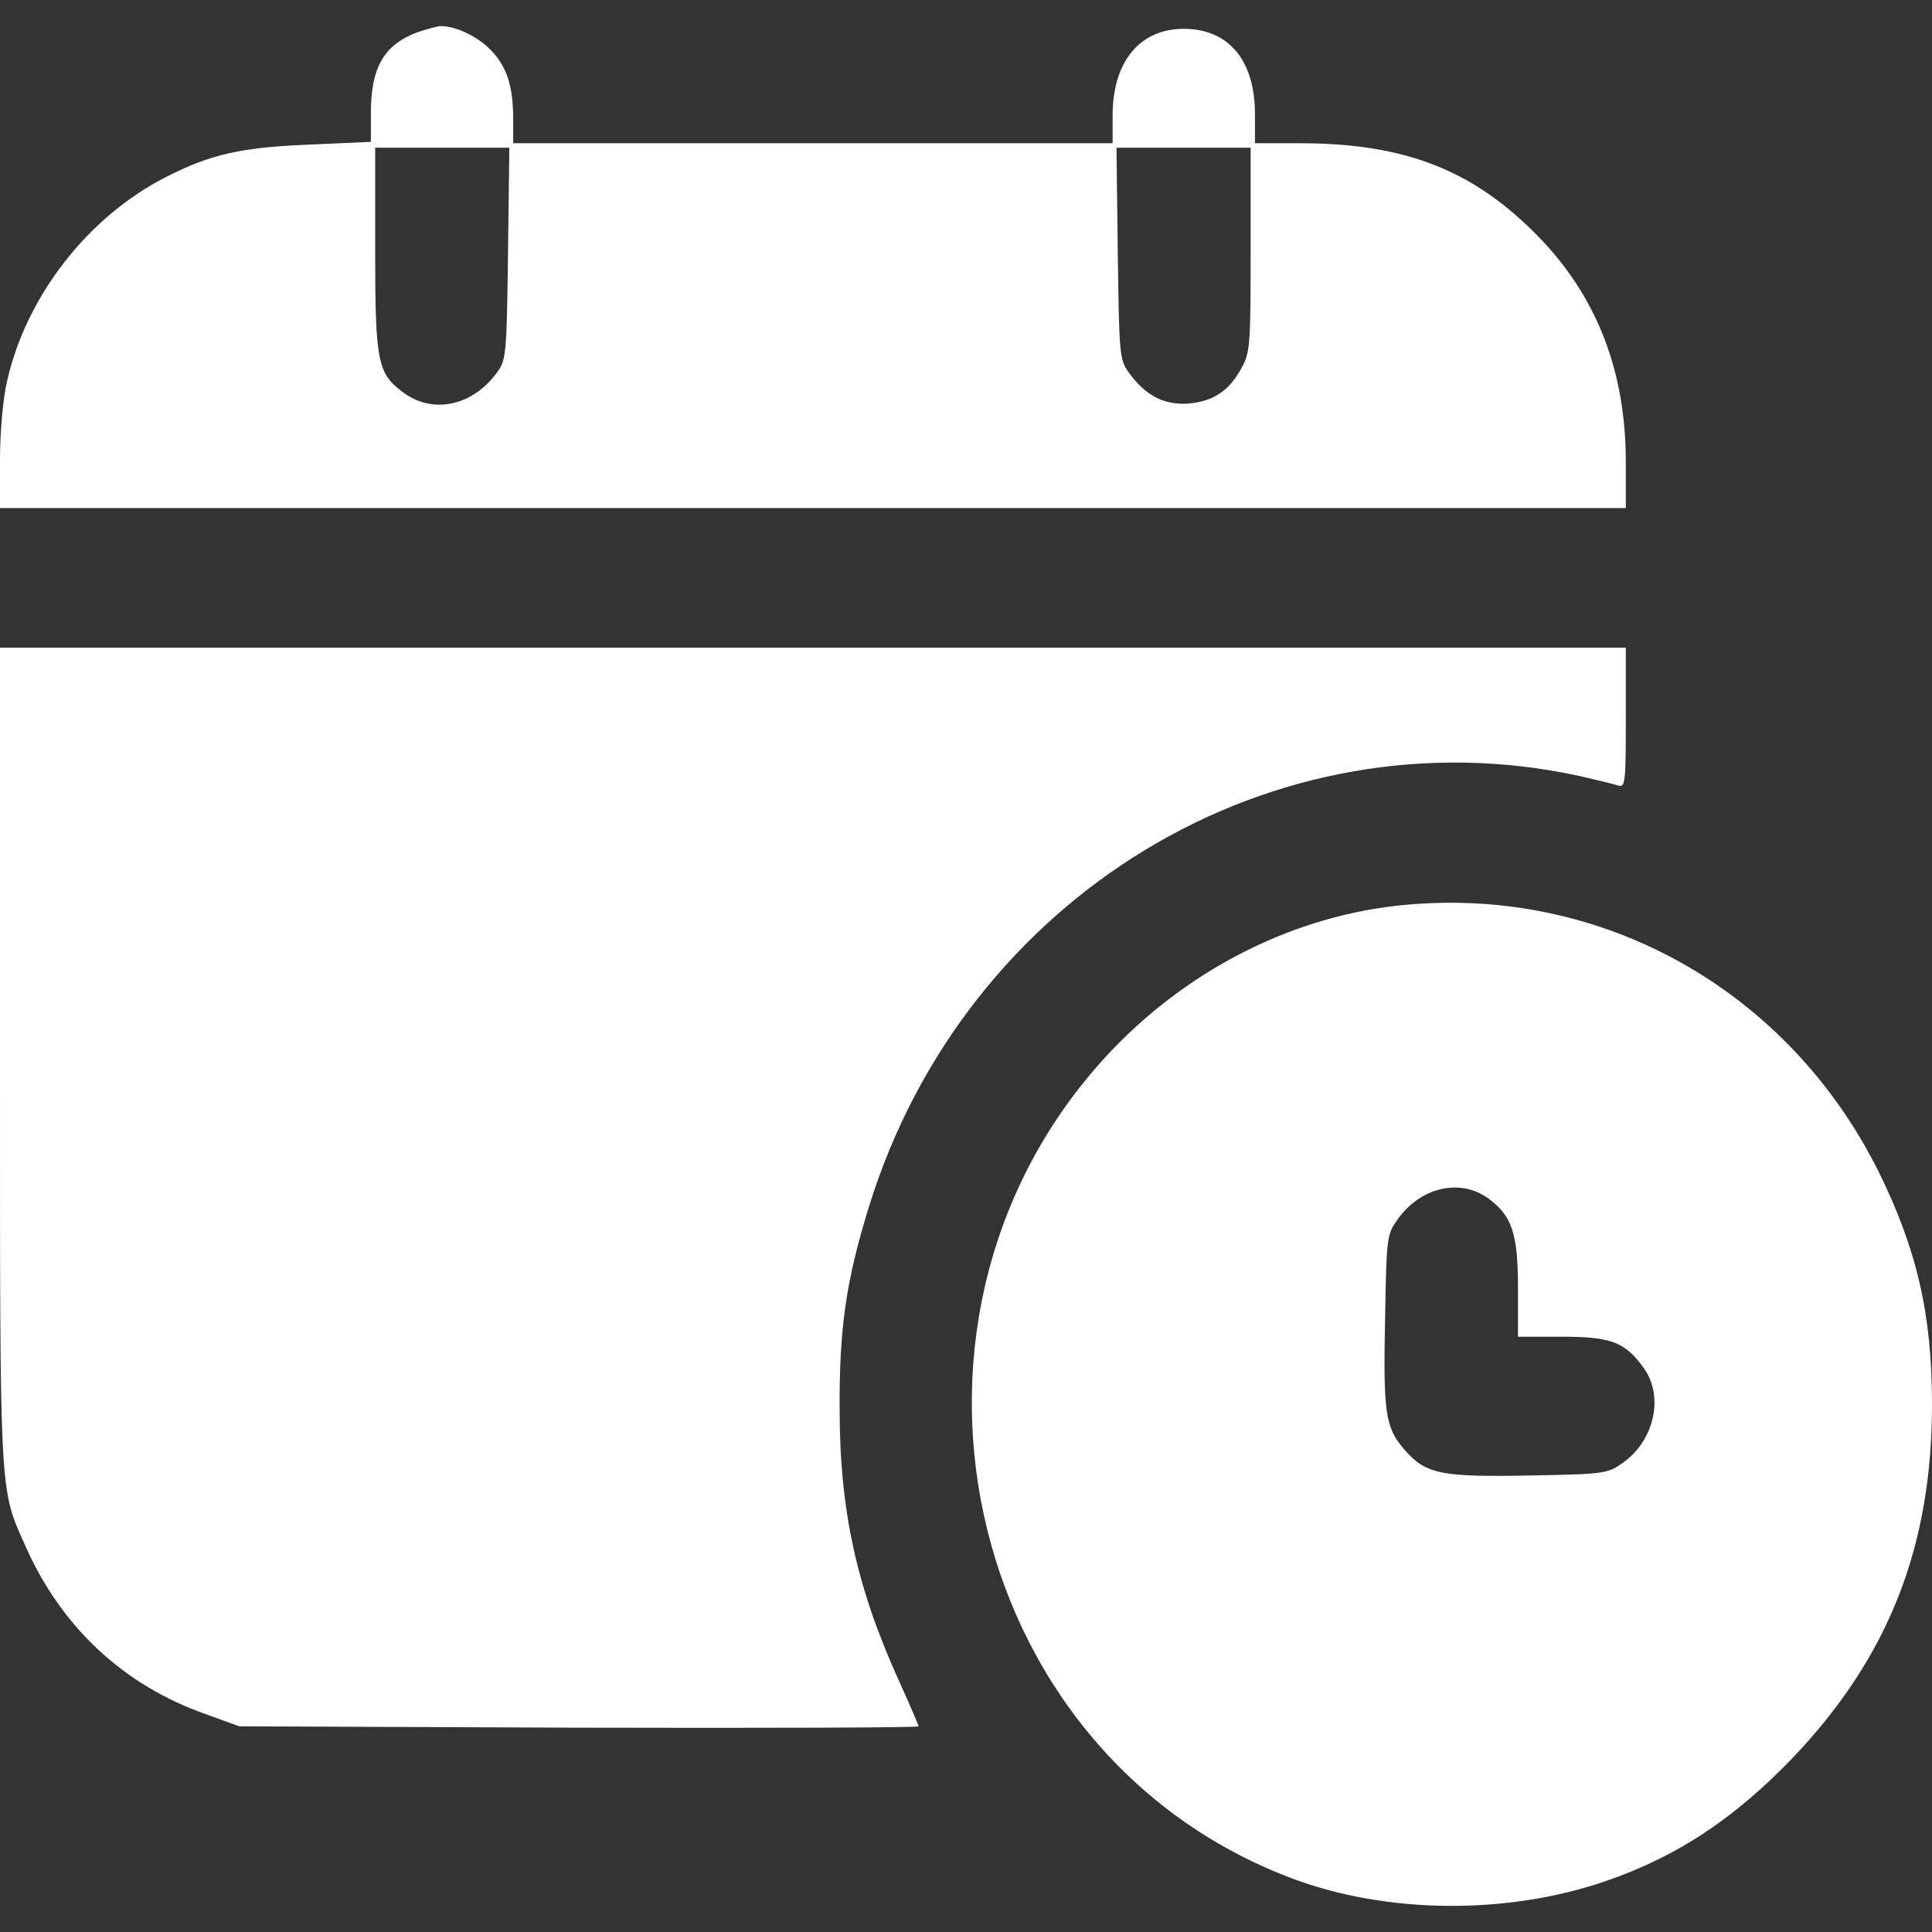 <svg width="37" height="37" viewBox="0 0 37 37" fill="none" xmlns="http://www.w3.org/2000/svg">
<rect x="0" y="0" width="37" height="37" fill="#333333" stroke="none"/>
<path d="M7.986 0.621C7.35 0.863 7.103 1.294 7.103 2.165V2.717L5.93 2.769C4.609 2.821 4.022 2.959 3.18 3.39C1.685 4.149 0.496 5.676 0.132 7.314C0.058 7.634 6.08052e-05 8.28 6.08052e-05 8.798V9.73H31.136V8.841C31.136 7.125 30.591 5.701 29.484 4.554C28.229 3.26 26.924 2.743 24.884 2.743H24.034V2.182C24.034 1.156 23.53 0.552 22.671 0.552C21.828 0.552 21.308 1.182 21.308 2.208V2.743H9.828V2.286C9.828 1.639 9.704 1.268 9.39 0.949C9.134 0.69 8.713 0.492 8.424 0.5C8.358 0.509 8.16 0.561 7.986 0.621ZM9.729 4.848C9.704 6.745 9.696 6.883 9.531 7.116C9.068 7.763 8.325 7.935 7.755 7.539C7.227 7.159 7.185 6.969 7.185 4.779V2.829H9.754L9.729 4.848ZM23.951 4.779C23.951 6.59 23.943 6.754 23.777 7.047C23.538 7.487 23.241 7.685 22.762 7.728C22.291 7.763 21.927 7.573 21.605 7.116C21.44 6.883 21.432 6.745 21.407 4.848L21.382 2.829H23.951V4.779Z" fill="white"/>
<path d="M6.06716e-05 20.235C6.06716e-05 28.809 -0.016 28.481 0.496 29.628C1.181 31.164 2.37 32.276 3.94 32.828L4.584 33.061L11.092 33.087C14.668 33.096 17.591 33.087 17.591 33.061C17.591 33.035 17.426 32.656 17.228 32.216C16.41 30.422 16.08 28.938 16.08 26.98C16.072 25.436 16.204 24.522 16.642 23.108C18.483 17.156 24.38 13.585 30.253 14.862C30.583 14.939 30.913 15.017 30.988 15.043C31.128 15.086 31.136 14.982 31.136 13.749V12.403H6.06716e-05V20.235Z" fill="white"/>
<path d="M26.916 17.329C24.843 17.518 22.836 18.51 21.316 20.089C16.526 25.091 18.36 33.579 24.752 35.977C26.569 36.658 28.881 36.675 30.765 36.02C32.119 35.554 33.209 34.83 34.324 33.674C36.166 31.742 37 29.628 37 26.894C37 25.169 36.711 23.927 35.976 22.435C34.25 18.976 30.715 16.975 26.916 17.329ZM28.493 22.944C28.956 23.28 29.071 23.616 29.071 24.669V25.6H29.93C30.855 25.6 31.128 25.704 31.483 26.204C31.871 26.748 31.681 27.593 31.078 28.015C30.789 28.223 30.715 28.231 29.319 28.257C27.593 28.291 27.304 28.231 26.899 27.765C26.528 27.334 26.486 27.075 26.528 25.16C26.552 23.737 26.561 23.642 26.751 23.375C27.18 22.745 27.948 22.556 28.493 22.944Z" fill="white"/>
</svg>
